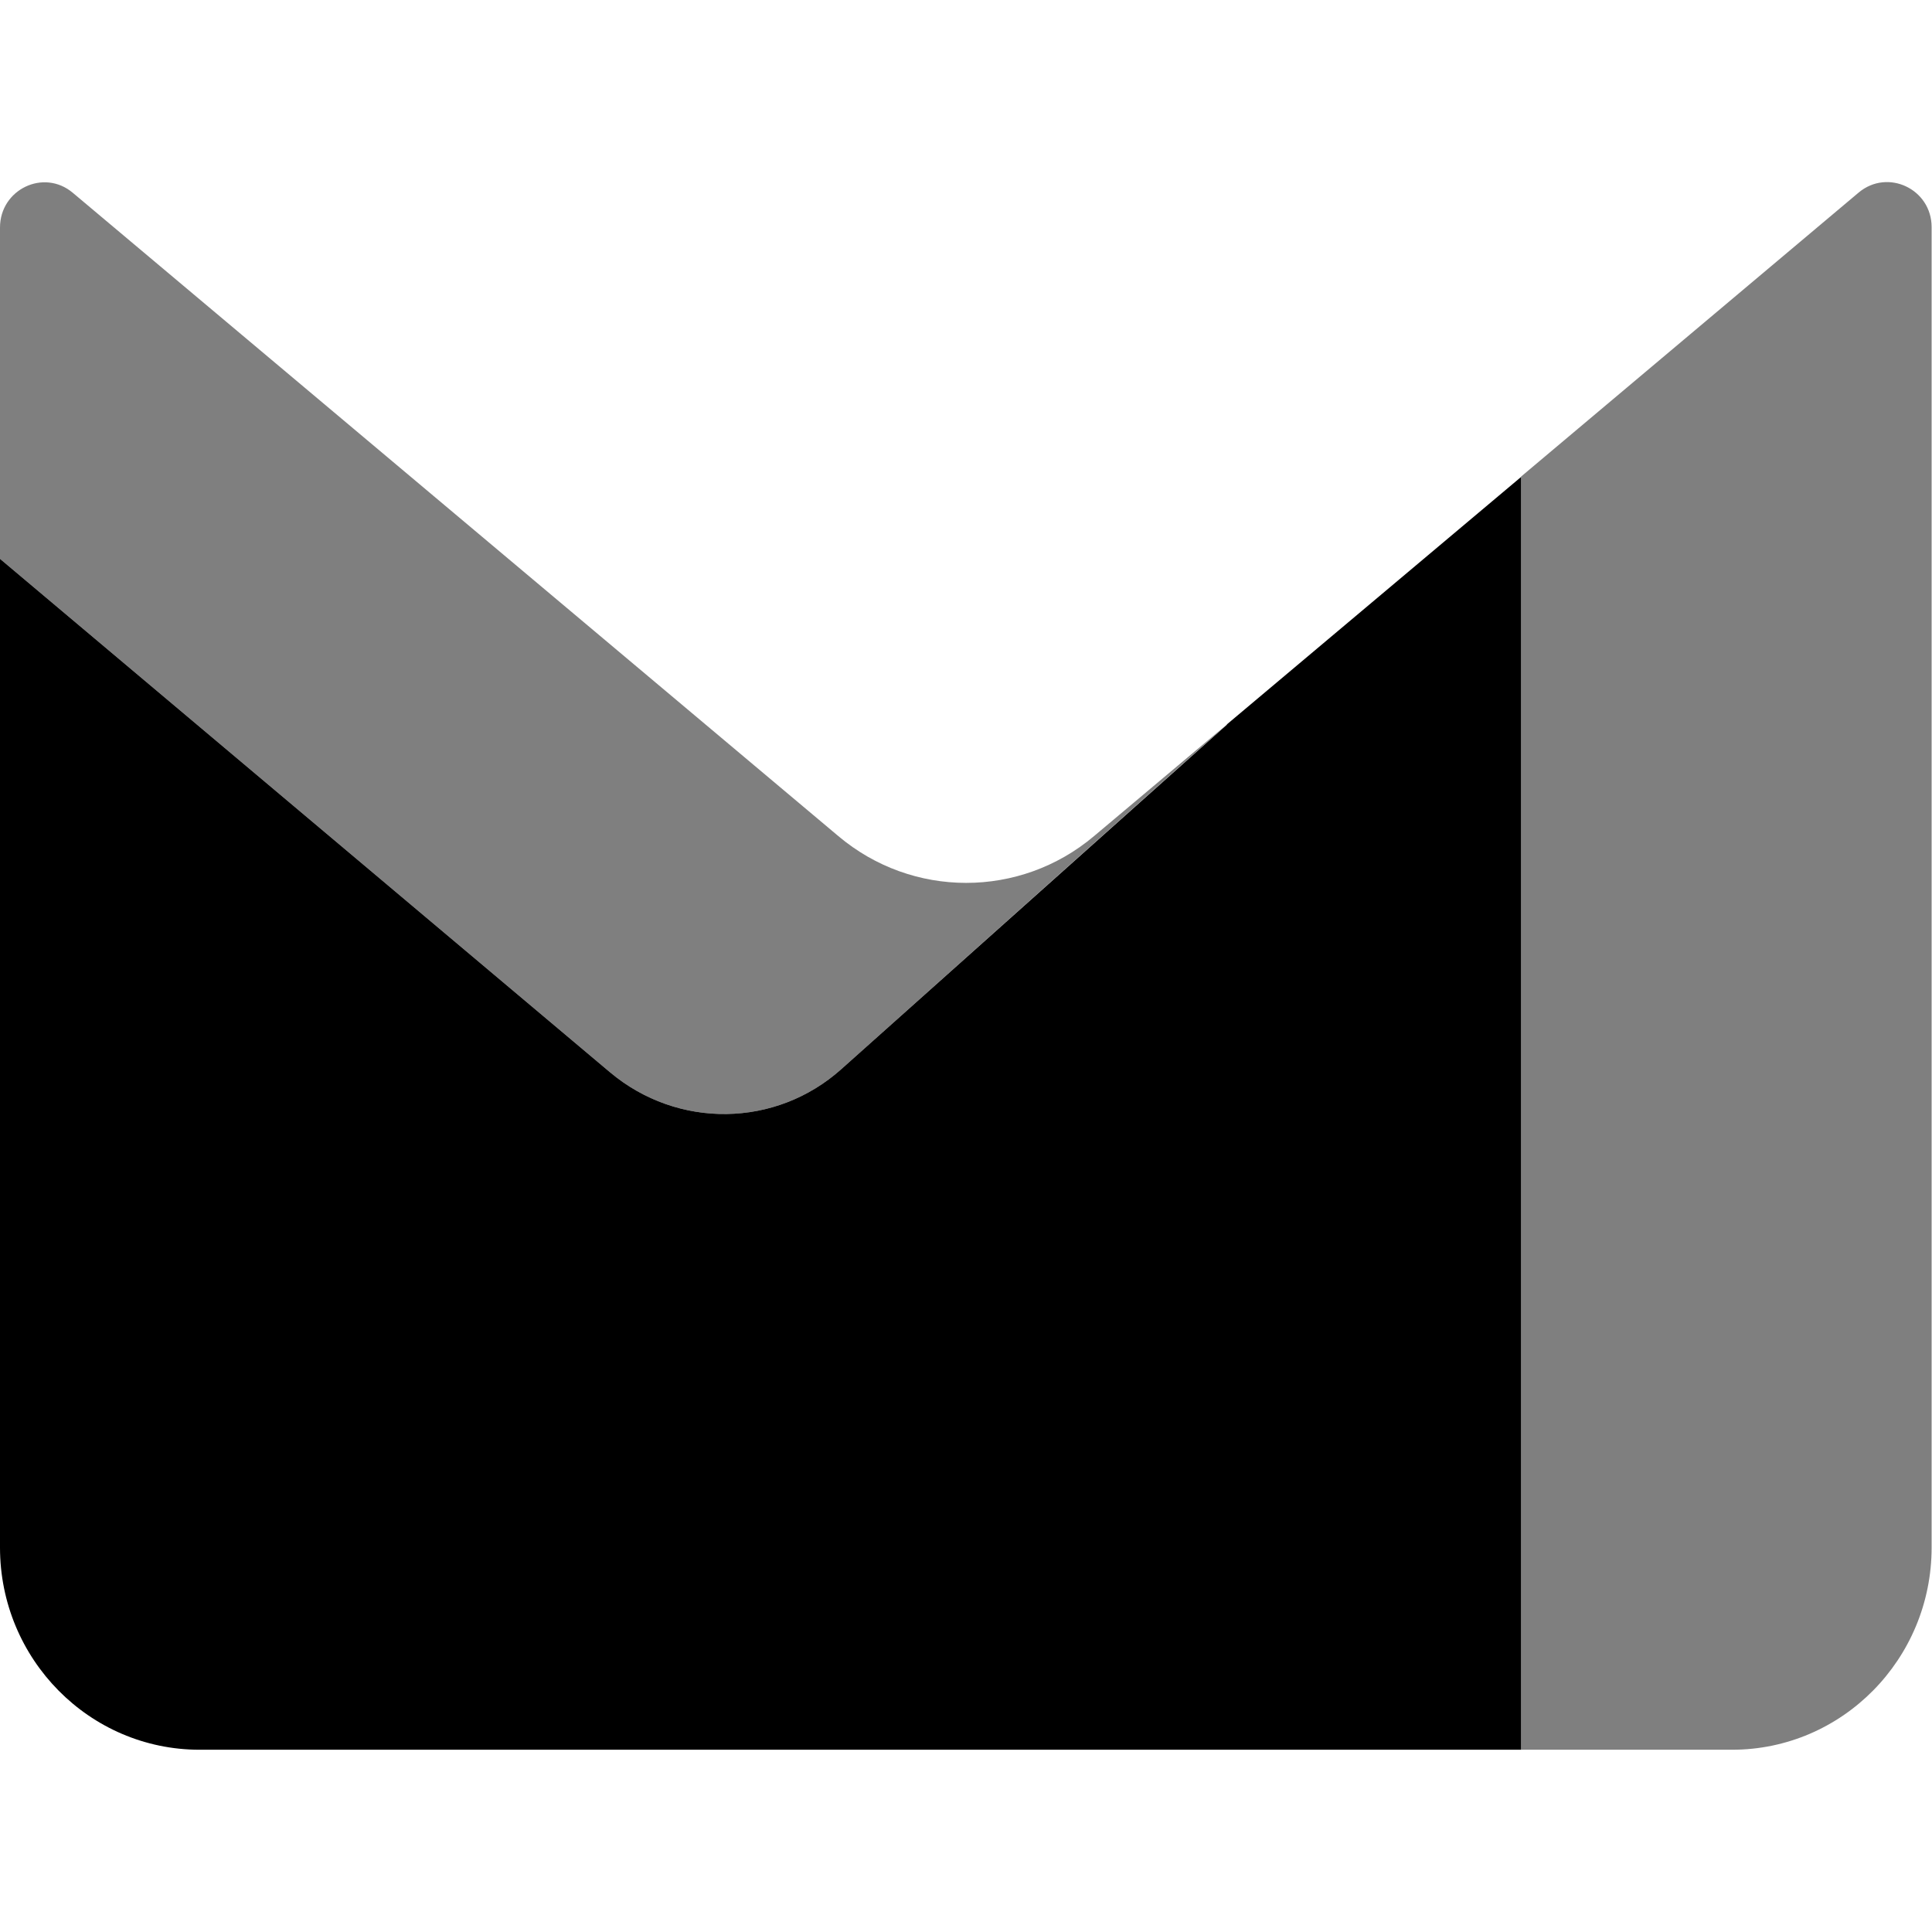 <?xml version="1.0" encoding="utf-8"?>
<!-- Generator: Adobe Illustrator 28.2.0, SVG Export Plug-In . SVG Version: 6.00 Build 0)  -->
<svg version="1.1" id="Layer_1" xmlns="http://www.w3.org/2000/svg" xmlns:xlink="http://www.w3.org/1999/xlink" x="0px" y="0px"
	 viewBox="0 0 512 512" style="enable-background:new 0 0 512 512;" xml:space="preserve">
<style type="text/css">
	.st0{opacity:0.5;fill-rule:evenodd;clip-rule:evenodd;enable-background:new    ;}
</style>
<path class="st0" d="M403.1,126.3v337.4H459c29.2,0,52.9-24,52.9-53.6V60.2c0-10.1-11.6-15.6-19.3-9.2L403.1,126.3z M325.1,192
	L223,283.3c-17.4,15.6-43.4,15.9-61.3,0.9L0,148.1V60.3c0-10.1,11.6-15.7,19.3-9.2l202.9,170.5c19.6,16.5,48.1,16.5,67.7,0
	L325.1,192z"/>
<path d="M403.1,126.4l-78,65.6h0.1L223,283.3c-17.4,15.6-43.4,15.9-61.3,0.9L0,148.1v262c0,29.6,23.7,53.6,52.9,53.6h350.2V126.4z"
	/>
</svg>
